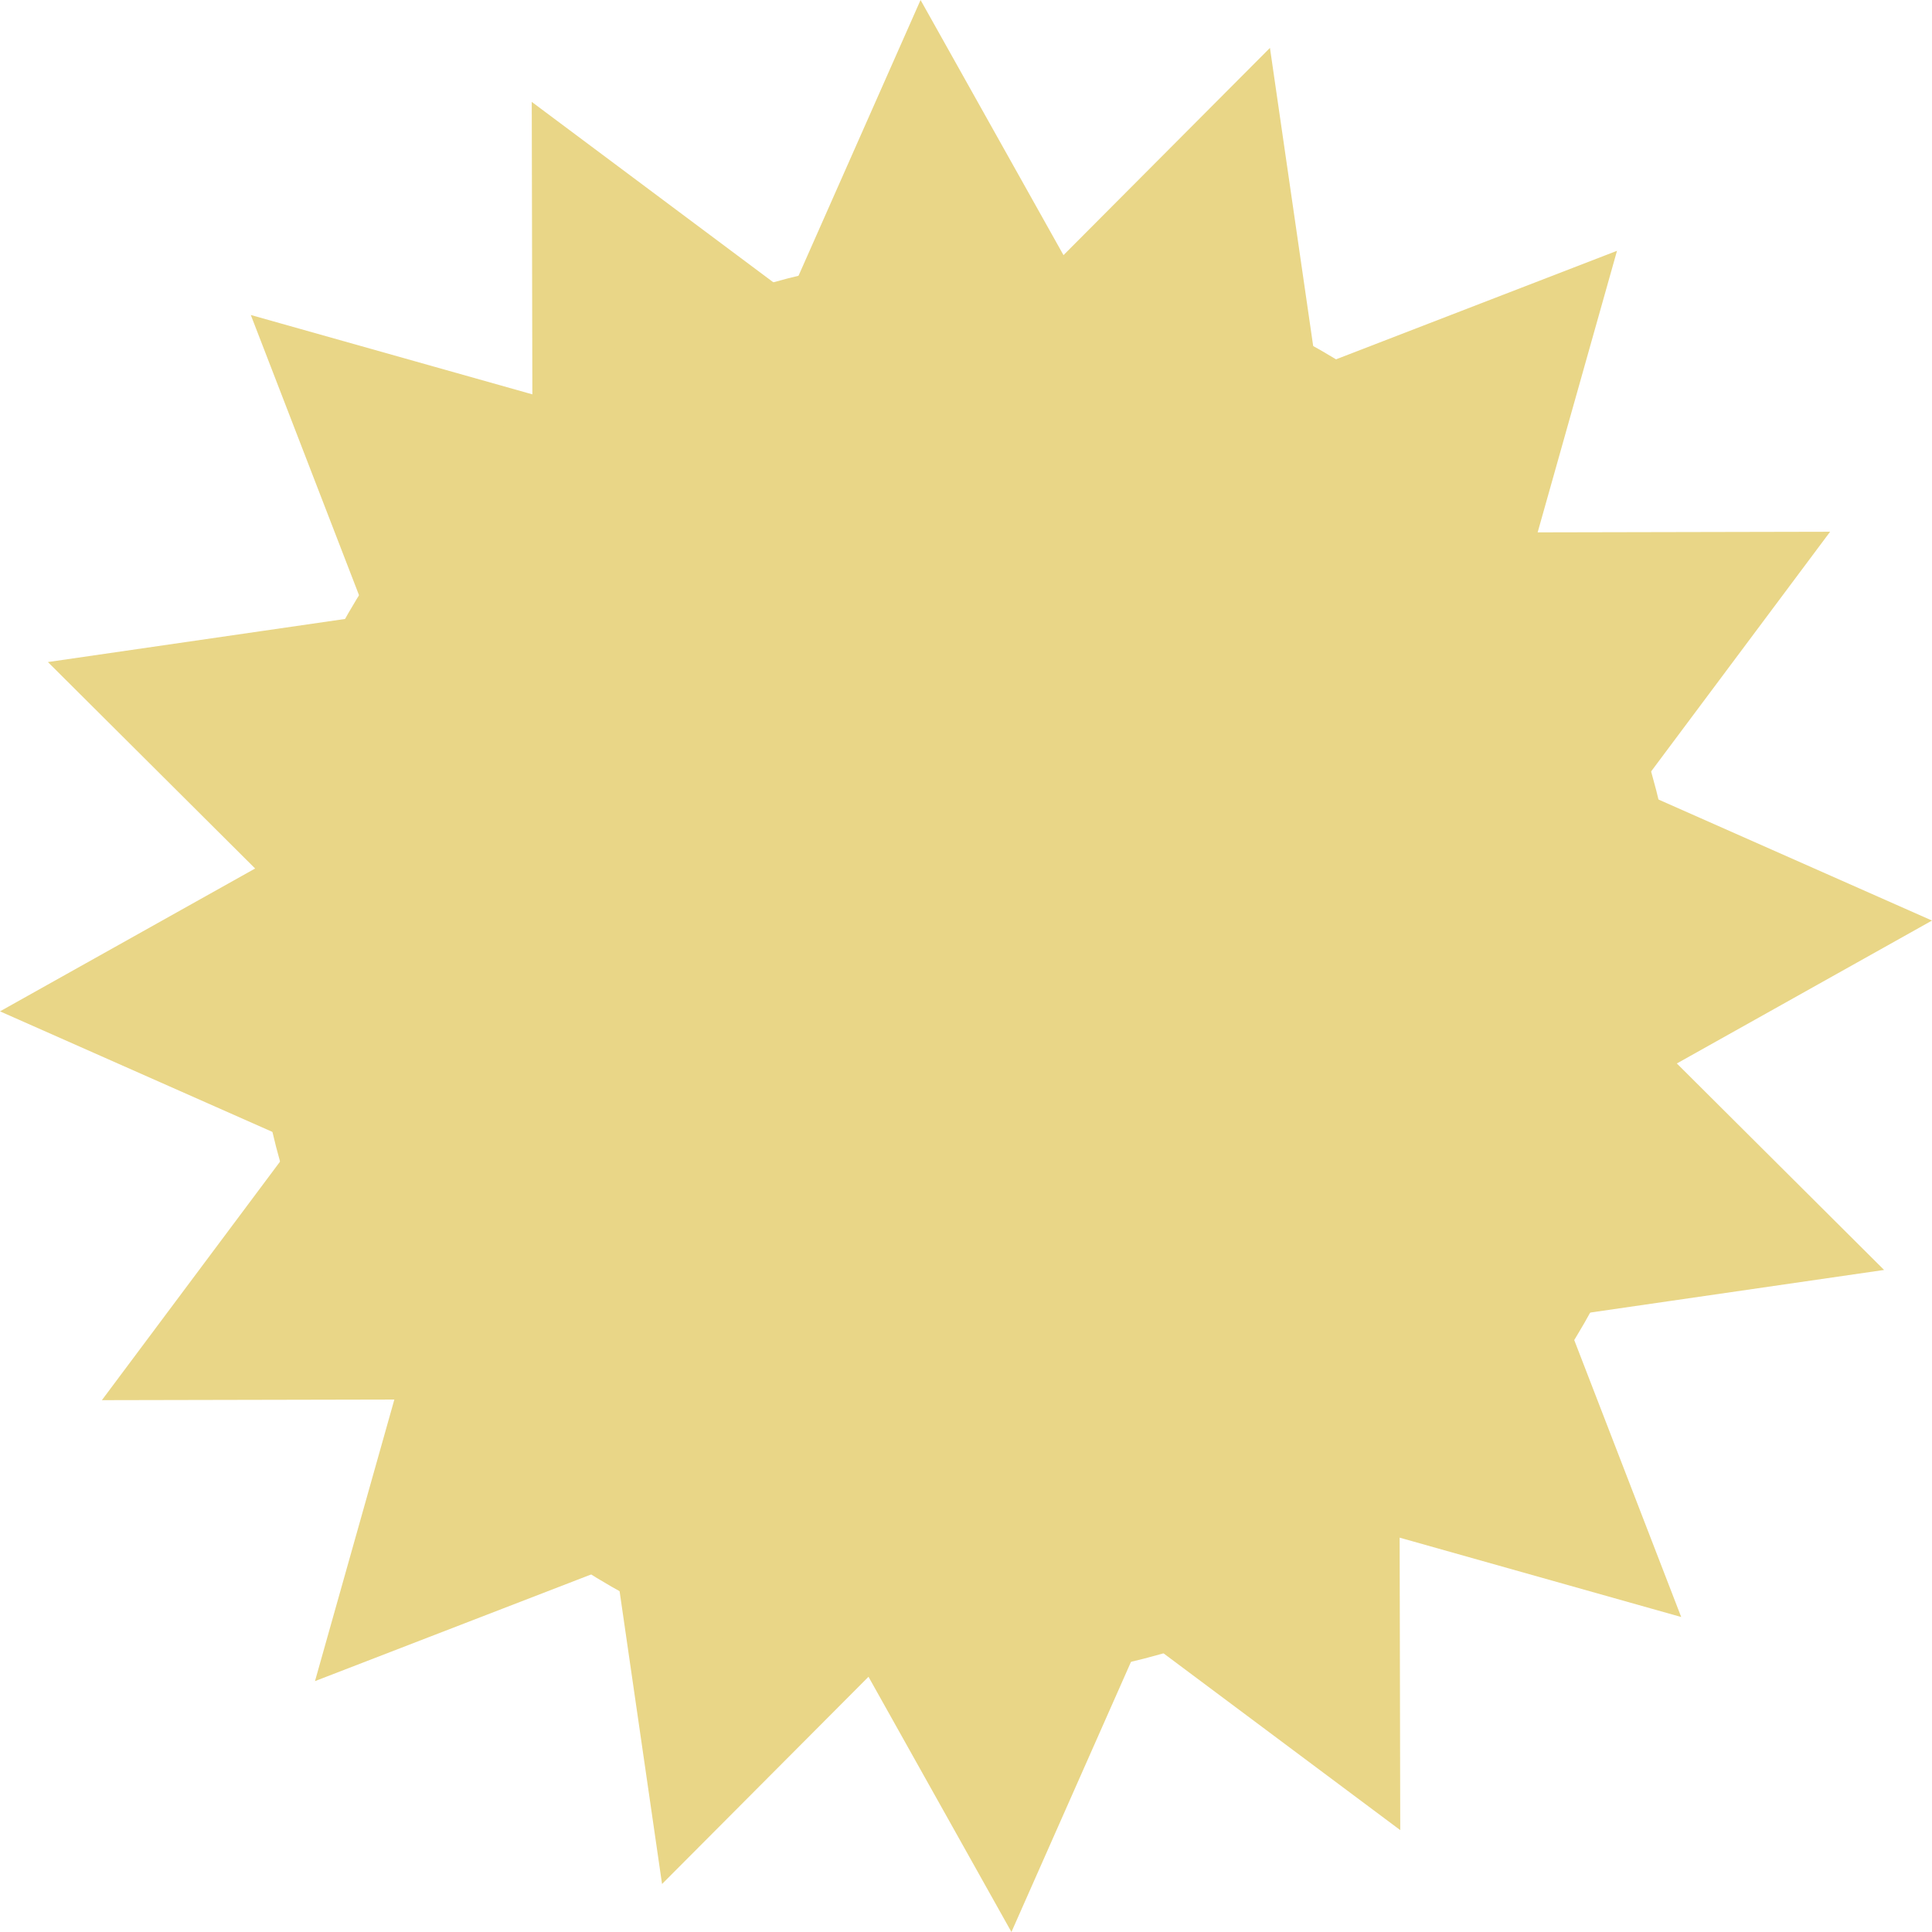 <svg width="129" height="129" viewBox="0 0 129 129" fill="none" xmlns="http://www.w3.org/2000/svg">
    <path d="M111.959 71.01L129 61.466L109.315 52.755L122.197 35.505L102.669 35.546L107.968 16.746L87.884 24.503L84.795 3.199L71.01 17.035L61.466 0L52.755 19.685L35.505 6.803L35.546 26.331L16.746 21.032L24.503 41.116L3.199 44.205L17.035 57.99L0 67.528L19.685 76.24L6.803 93.489L26.331 93.448L21.032 112.248L41.116 104.491L44.205 125.795L57.99 111.959L67.534 129L76.245 109.315L93.495 122.197L93.454 102.669L112.254 107.968L104.497 87.884L125.801 84.795L111.965 71.01H111.959ZM20.795 58.499L26.221 42.117L37.836 29.356L53.258 21.605L70.496 20.795L86.877 26.221L99.638 37.836L107.389 53.258L108.199 70.496L102.773 86.877L91.158 99.638L75.736 107.389L58.499 108.199L42.117 102.773L29.356 91.158L21.605 75.736L20.795 58.499Z" fill="#E9D687"/>
    <path d="M64.509 112.242C90.785 112.242 112.086 90.941 112.086 64.665C112.086 38.389 90.785 17.087 64.509 17.087C38.232 17.087 16.931 38.389 16.931 64.665C16.931 90.941 38.232 112.242 64.509 112.242Z" fill="#E9D687"/>
</svg>
